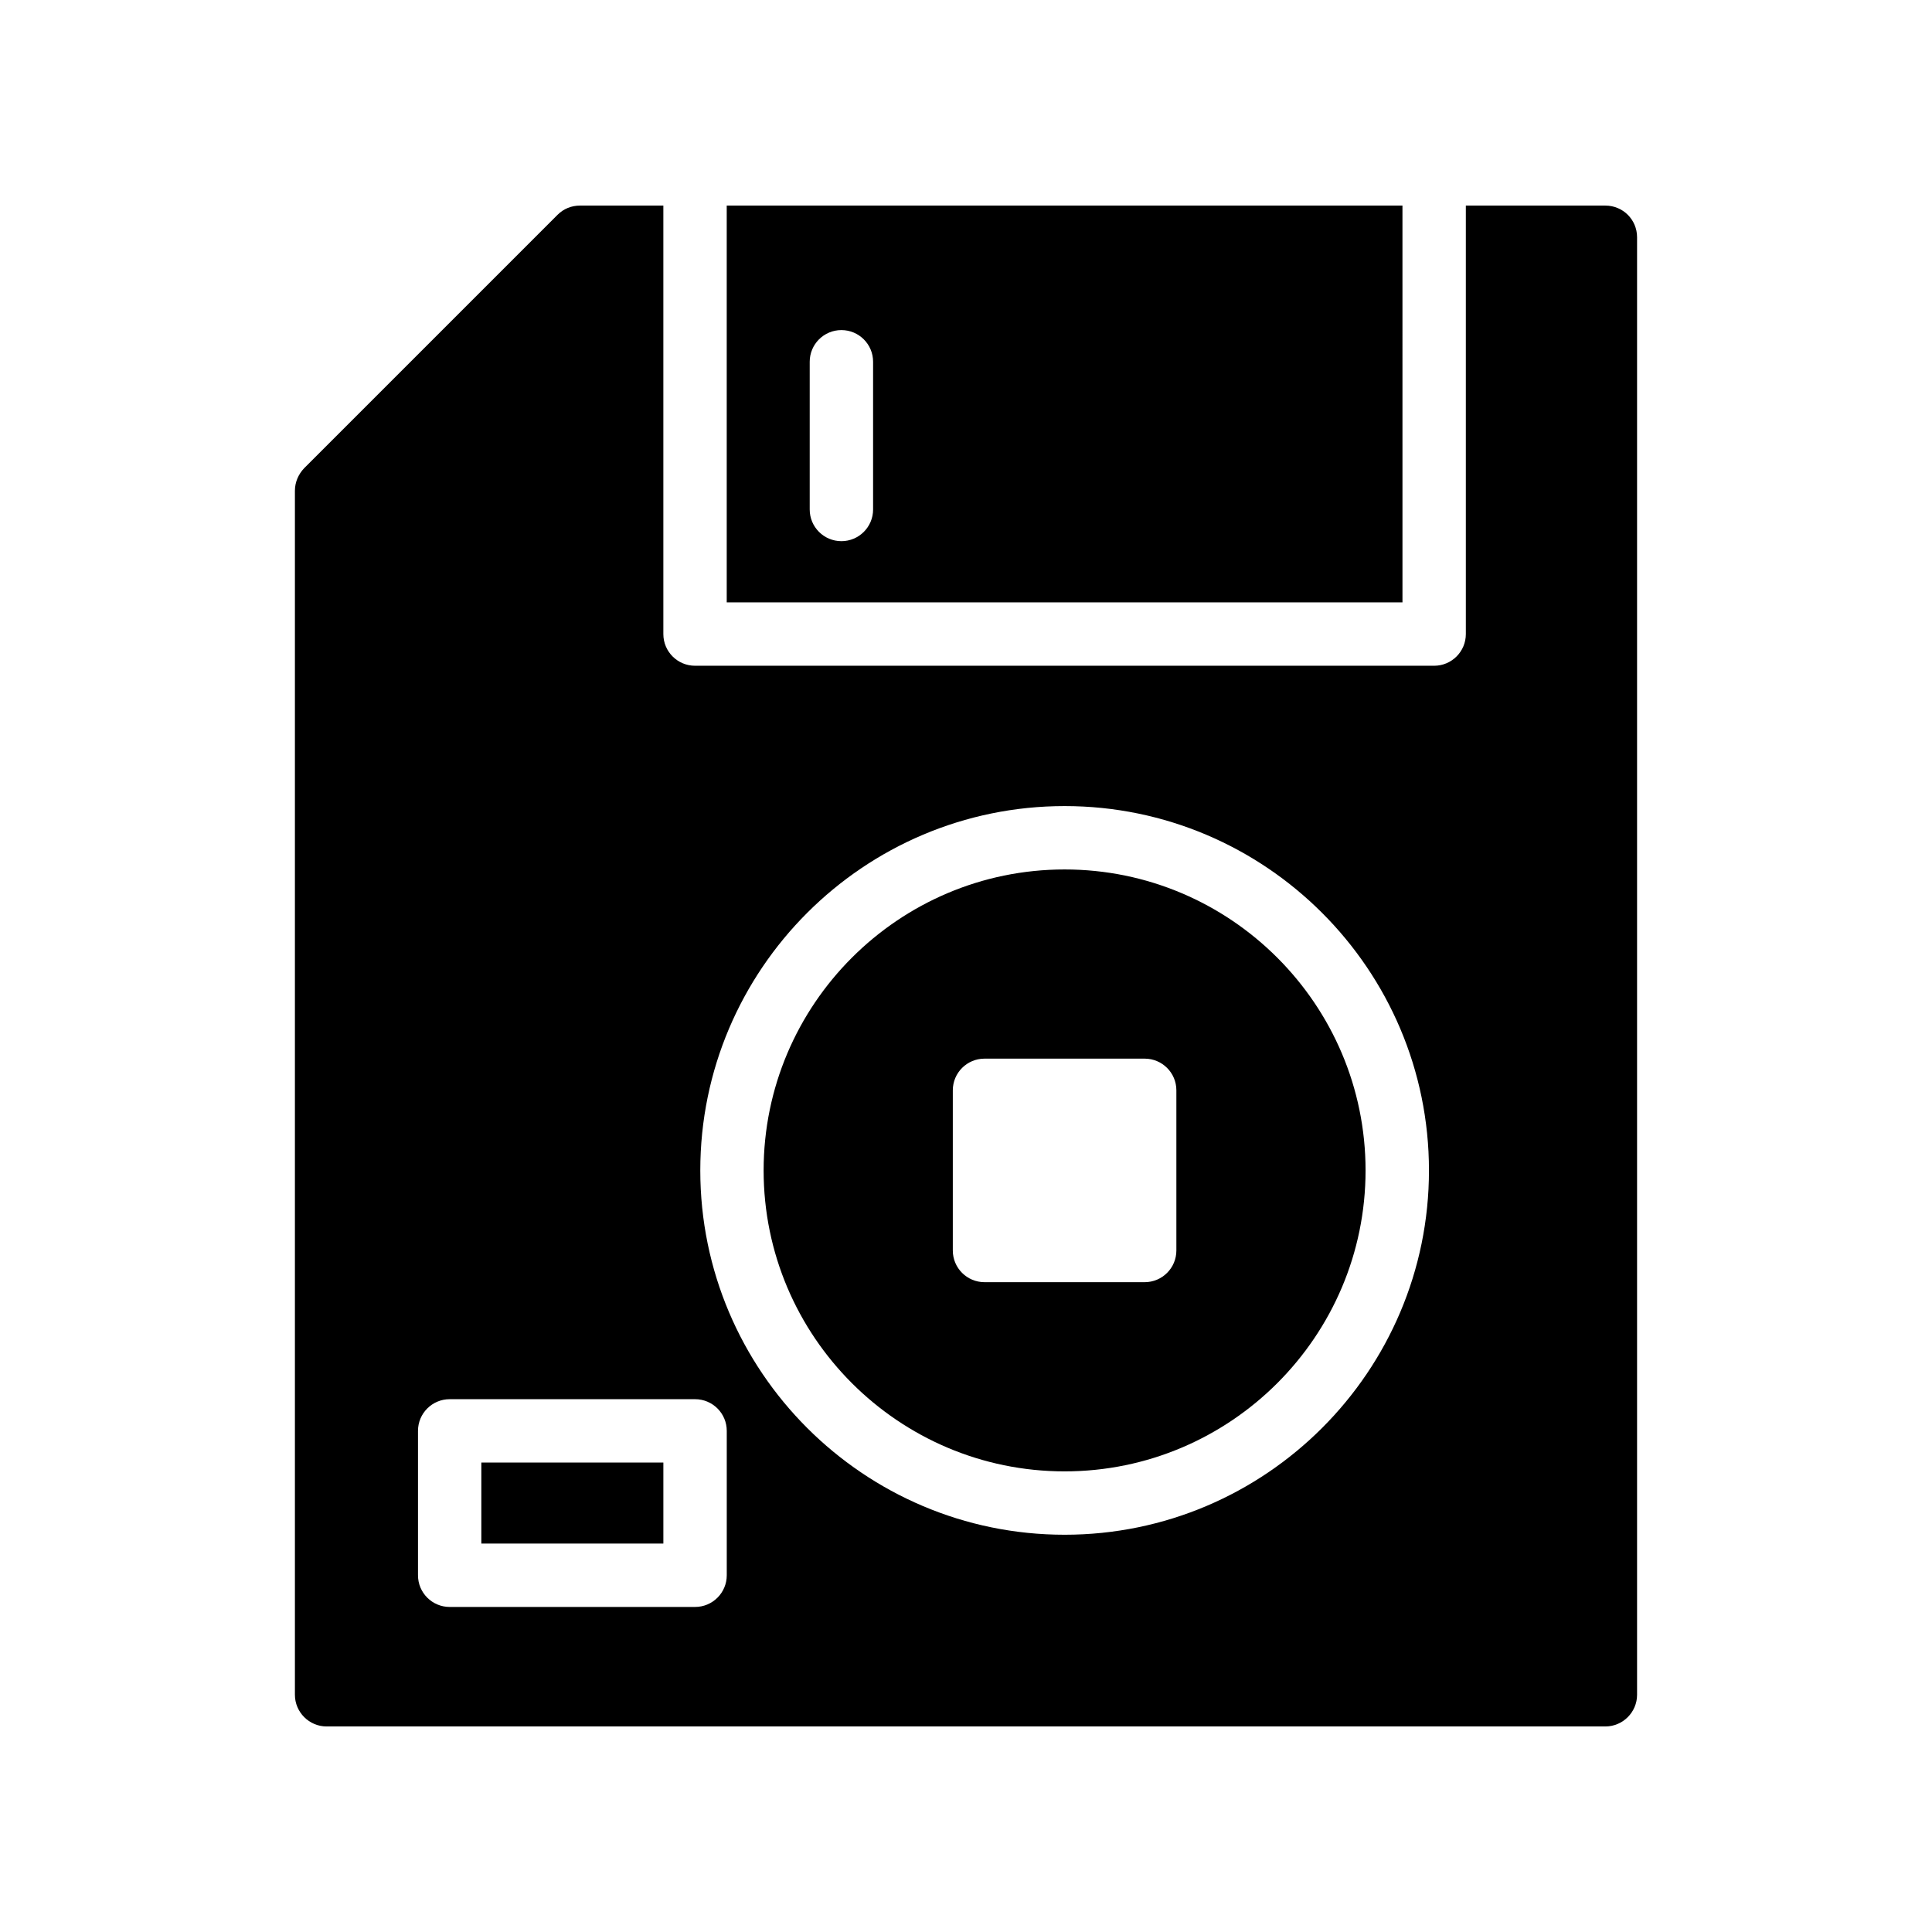 <?xml version="1.0" encoding="UTF-8"?>
<!-- Uploaded to: ICON Repo, www.iconrepo.com, Generator: ICON Repo Mixer Tools -->
<svg fill="#000000" width="800px" height="800px" version="1.1" viewBox="144 144 512 512" xmlns="http://www.w3.org/2000/svg">
 <g>
  <path d="m271.56 531.59h48.238v21.469h-48.238z"/>
  <path d="m336.59 198.48v105.15h179.08l-0.004-105.15zm38.789 80.535c0 4.641-3.758 8.398-8.398 8.398-4.637 0-8.398-3.754-8.398-8.398v-39.141c0-4.641 3.758-8.398 8.398-8.398 4.637 0 8.398 3.754 8.398 8.398z"/>
  <path d="m297.73 198.48c-2.266 0-4.367 0.84-5.961 2.434l-67.176 67.176c-1.512 1.594-2.438 3.695-2.438 5.961v319.08c0 4.617 3.777 8.398 8.398 8.398h338.89c4.617 0 8.398-3.777 8.398-8.398v-386.25c0-4.703-3.777-8.398-8.398-8.398h-36.98v113.55c0 4.641-3.758 8.398-8.398 8.398h-195.87c-4.637 0-8.398-3.754-8.398-8.398v-113.55zm128.41 159.14c53.238 0 96.551 43.312 96.551 96.555 0 53.234-43.312 96.547-96.551 96.547-53.242 0-96.555-43.312-96.555-96.547 0-53.242 43.312-96.555 96.555-96.555zm-97.938 157.18c4.637 0 8.398 3.754 8.398 8.398v38.262c0 4.641-3.758 8.398-8.398 8.398h-65.031c-4.637 0-8.398-3.754-8.398-8.398v-38.262c0-4.641 3.758-8.398 8.398-8.398z"/>
  <path d="m426.13 533.93c43.977 0 79.758-35.777 79.758-79.754s-35.781-79.762-79.758-79.762c-43.98 0-79.762 35.785-79.762 79.762s35.781 79.754 79.762 79.754zm-29.625-100.98c0-4.641 3.758-8.398 8.398-8.398h42.449c4.637 0 8.398 3.754 8.398 8.398v42.441c0 4.641-3.758 8.398-8.398 8.398h-42.449c-4.637 0-8.398-3.754-8.398-8.398z"/>
 </g>
</svg>